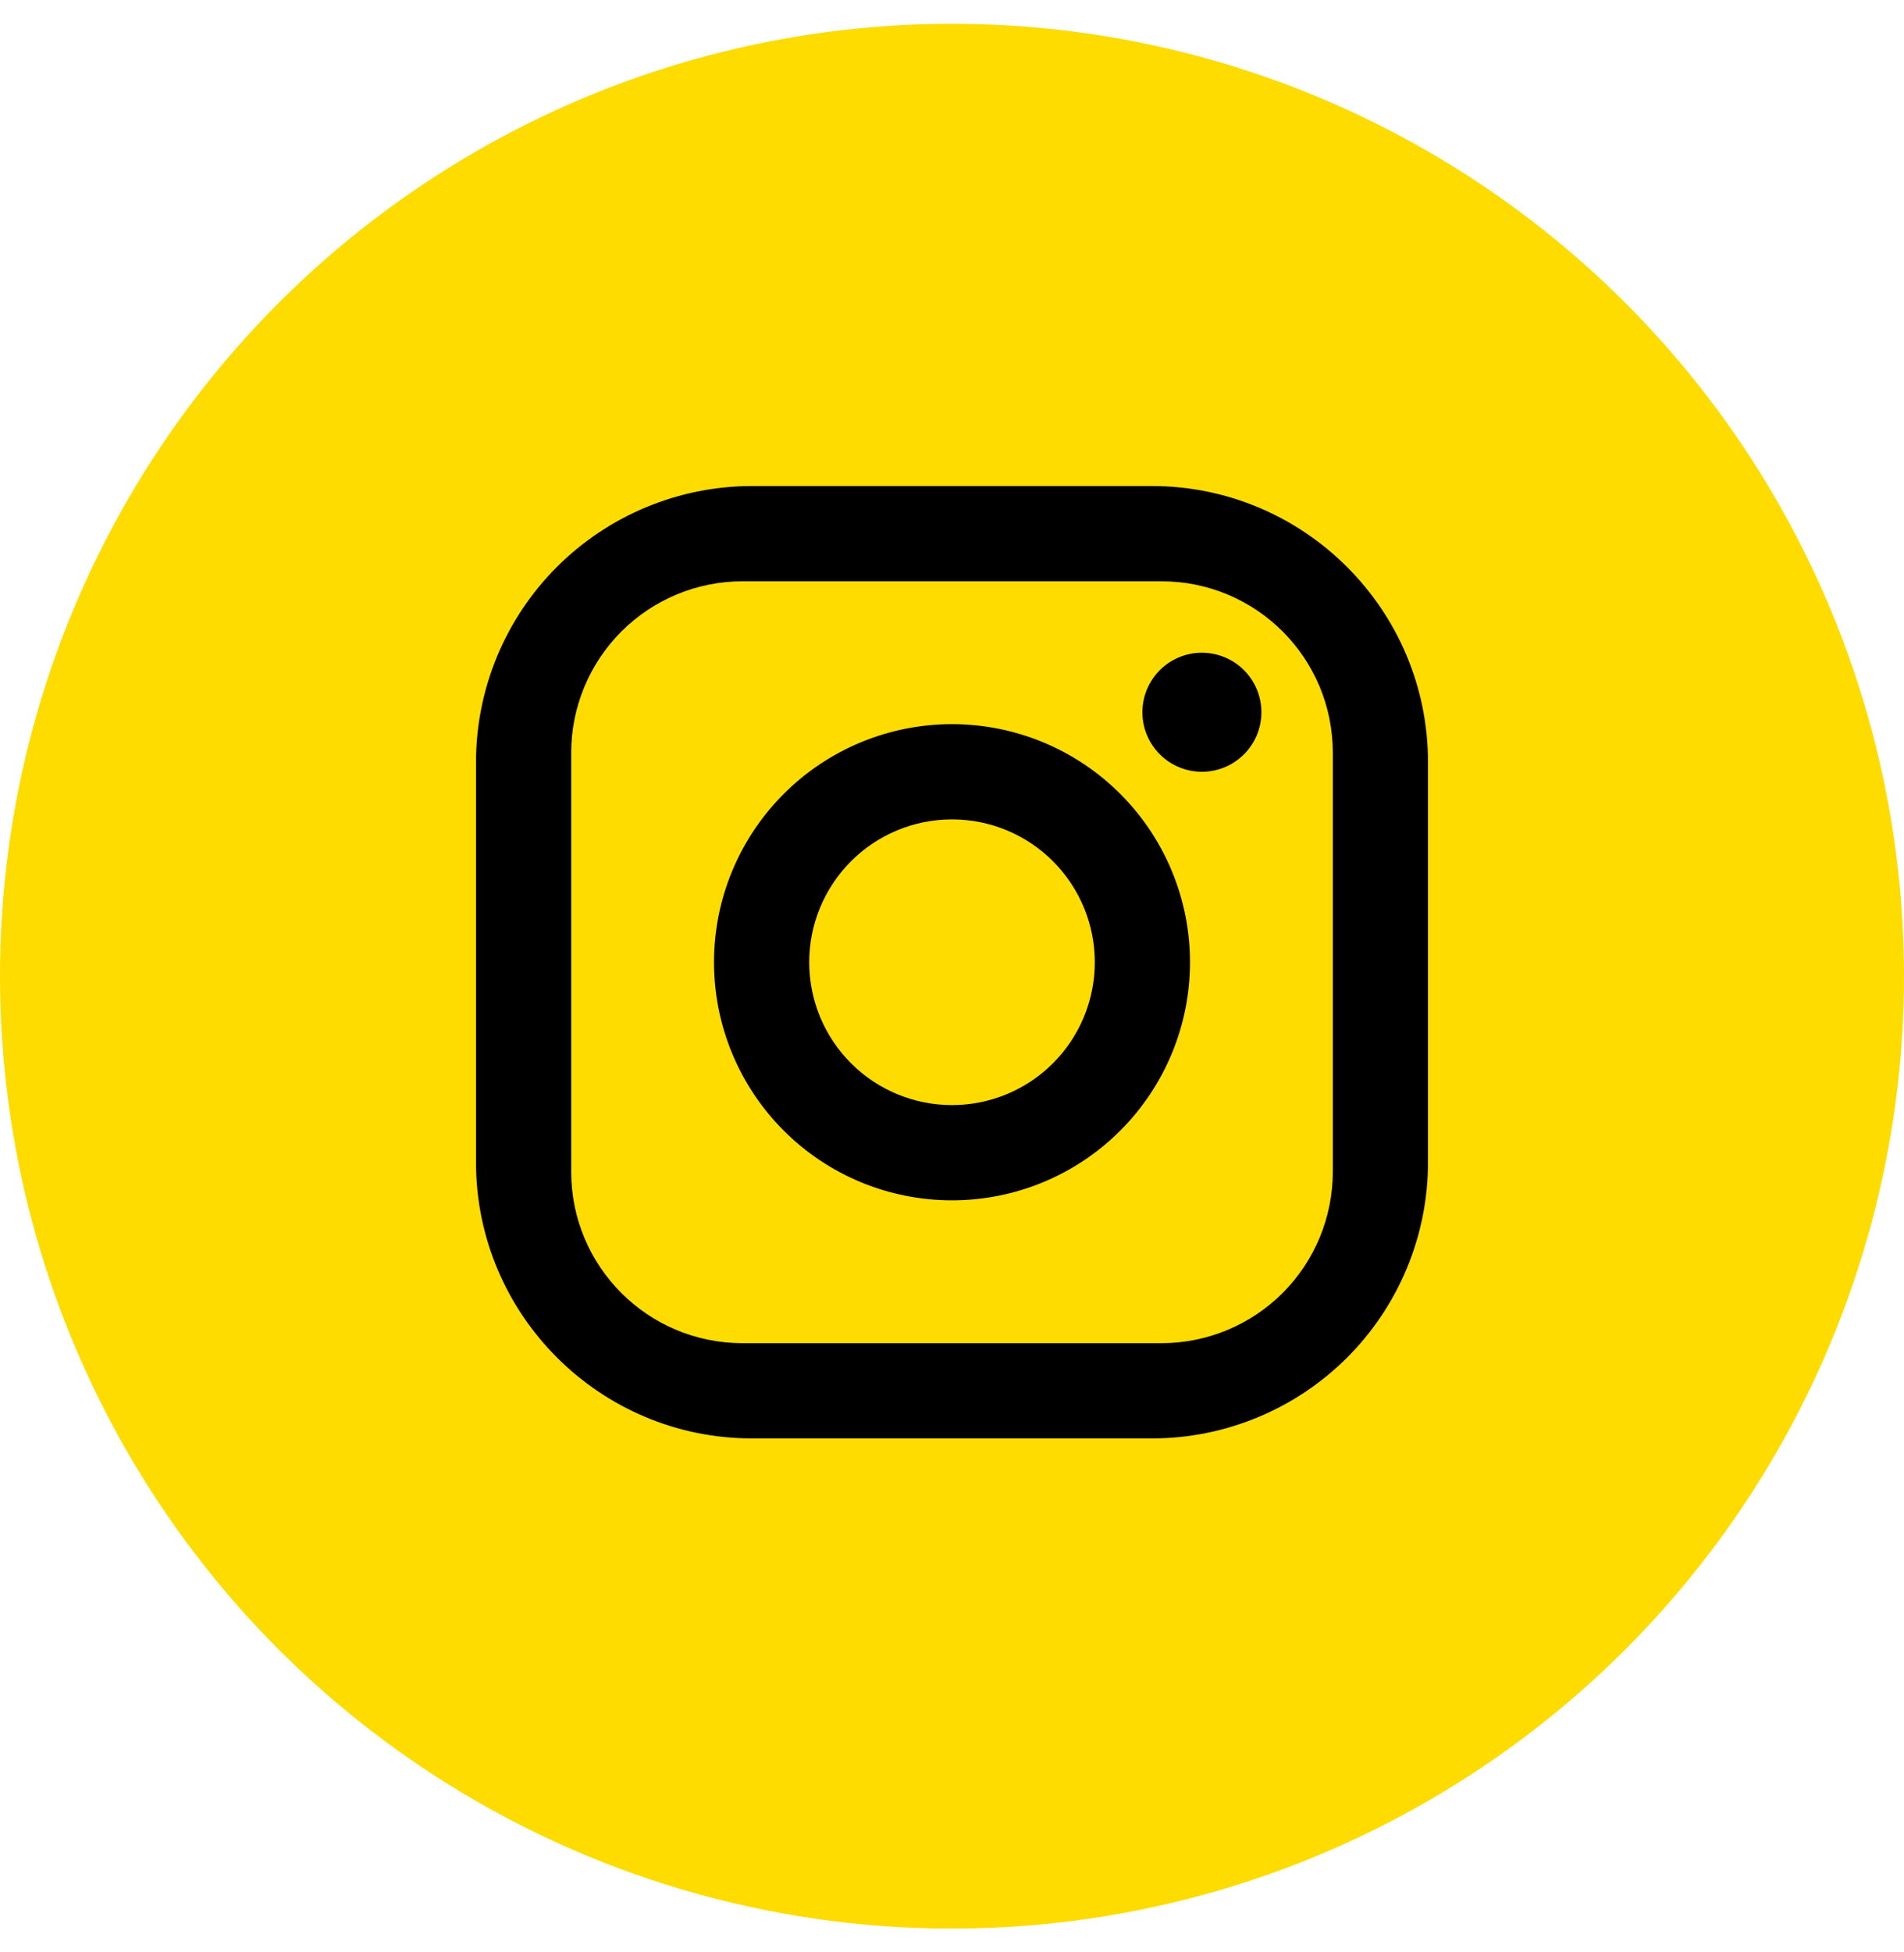 <svg width="40" height="41" viewBox="0 0 40 41" fill="none" xmlns="http://www.w3.org/2000/svg">
<circle cx="20" cy="20.5" r="20" fill="#FEDC00"/>
<path d="M15.8 10.207H24.2C27.4 10.207 30 12.807 30 16.007V24.407C30 25.946 29.389 27.421 28.301 28.509C27.213 29.596 25.738 30.207 24.2 30.207H15.8C12.6 30.207 10 27.607 10 24.407V16.007C10 14.469 10.611 12.994 11.699 11.906C12.787 10.819 14.262 10.207 15.8 10.207ZM15.6 12.207C14.645 12.207 13.729 12.587 13.054 13.262C12.379 13.937 12 14.853 12 15.807V24.607C12 26.597 13.61 28.207 15.6 28.207H24.4C25.355 28.207 26.27 27.828 26.946 27.153C27.621 26.478 28 25.562 28 24.607V15.807C28 13.817 26.39 12.207 24.4 12.207H15.6ZM25.25 13.707C25.581 13.707 25.899 13.839 26.134 14.073C26.368 14.308 26.5 14.626 26.5 14.957C26.5 15.289 26.368 15.607 26.134 15.841C25.899 16.076 25.581 16.207 25.25 16.207C24.919 16.207 24.601 16.076 24.366 15.841C24.132 15.607 24 15.289 24 14.957C24 14.626 24.132 14.308 24.366 14.073C24.601 13.839 24.919 13.707 25.25 13.707ZM20 15.207C21.326 15.207 22.598 15.734 23.535 16.672C24.473 17.61 25 18.881 25 20.207C25 21.534 24.473 22.805 23.535 23.743C22.598 24.681 21.326 25.207 20 25.207C18.674 25.207 17.402 24.681 16.465 23.743C15.527 22.805 15 21.534 15 20.207C15 18.881 15.527 17.61 16.465 16.672C17.402 15.734 18.674 15.207 20 15.207ZM20 17.207C19.204 17.207 18.441 17.523 17.879 18.086C17.316 18.649 17 19.412 17 20.207C17 21.003 17.316 21.766 17.879 22.329C18.441 22.891 19.204 23.207 20 23.207C20.796 23.207 21.559 22.891 22.121 22.329C22.684 21.766 23 21.003 23 20.207C23 19.412 22.684 18.649 22.121 18.086C21.559 17.523 20.796 17.207 20 17.207Z" fill="black"/>
</svg>
